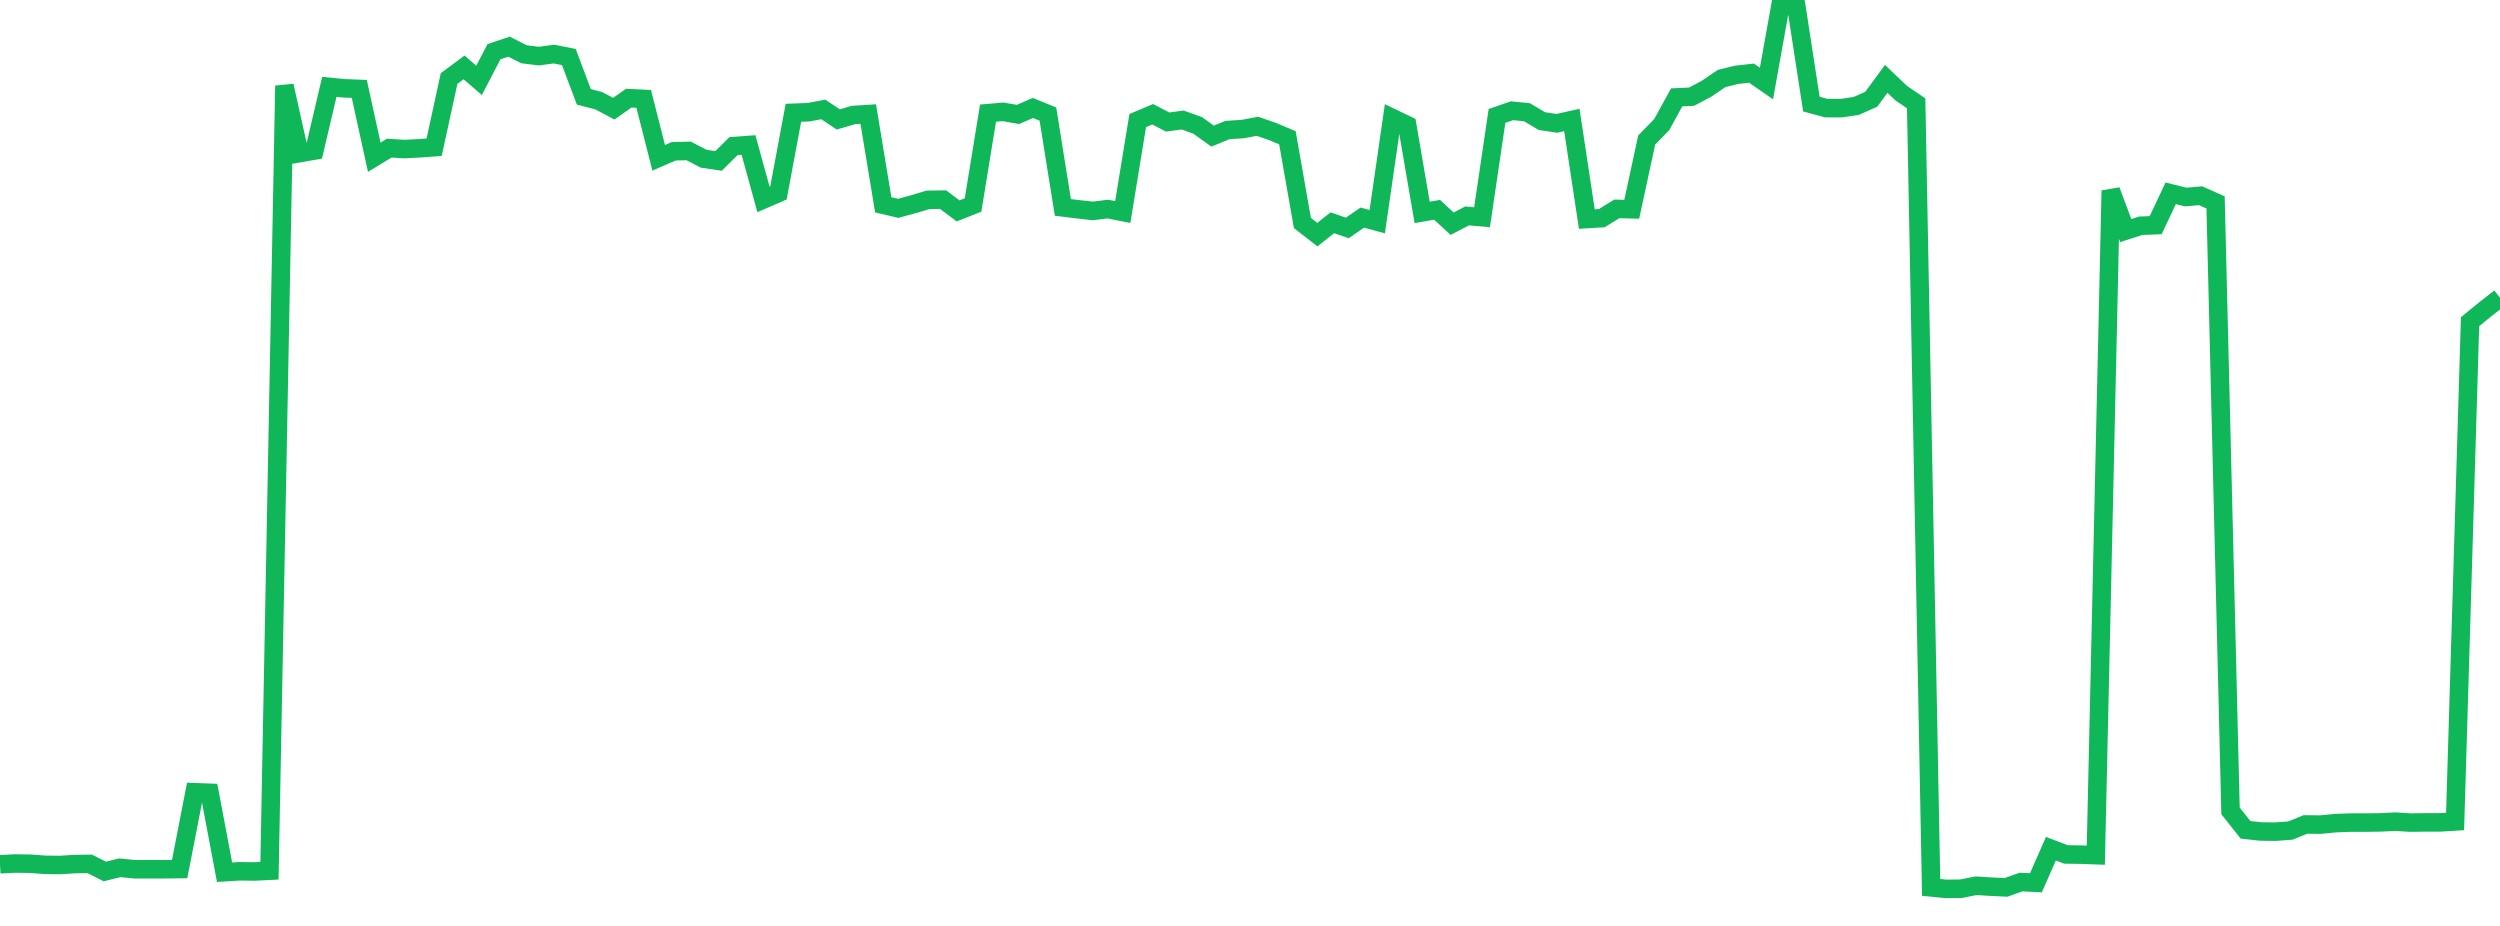 <?xml version="1.0" standalone="no"?>
<!DOCTYPE svg PUBLIC "-//W3C//DTD SVG 1.1//EN" "http://www.w3.org/Graphics/SVG/1.1/DTD/svg11.dtd">
<svg width="135" height="50" viewBox="0 0 135 50" preserveAspectRatio="none" class="sparkline" xmlns="http://www.w3.org/2000/svg"
xmlns:xlink="http://www.w3.org/1999/xlink"><path  class="sparkline--line" d="M 0 46.67 L 0 46.67 L 0.808 46.63 L 1.617 46.64 L 2.425 46.7 L 3.234 46.71 L 4.042 46.66 L 4.85 46.65 L 5.659 47.06 L 6.467 46.86 L 7.275 46.94 L 8.084 46.94 L 8.892 46.94 L 9.701 46.93 L 10.509 42.78 L 11.317 42.81 L 12.126 47.1 L 12.934 47.05 L 13.743 47.06 L 14.551 47.02 L 15.359 4.63 L 16.168 8.27 L 16.976 8.13 L 17.784 4.69 L 18.593 4.77 L 19.401 4.8 L 20.21 8.49 L 21.018 8 L 21.826 8.05 L 22.635 8.01 L 23.443 7.95 L 24.251 4.24 L 25.06 3.64 L 25.868 4.34 L 26.677 2.79 L 27.485 2.52 L 28.293 2.93 L 29.102 3.03 L 29.91 2.92 L 30.719 3.08 L 31.527 5.23 L 32.335 5.44 L 33.144 5.87 L 33.952 5.3 L 34.76 5.34 L 35.569 8.52 L 36.377 8.17 L 37.186 8.15 L 37.994 8.57 L 38.802 8.69 L 39.611 7.89 L 40.419 7.83 L 41.228 10.77 L 42.036 10.42 L 42.844 6.09 L 43.653 6.06 L 44.461 5.91 L 45.269 6.45 L 46.078 6.21 L 46.886 6.16 L 47.695 11.06 L 48.503 11.25 L 49.311 11.03 L 50.12 10.79 L 50.928 10.78 L 51.737 11.39 L 52.545 11.07 L 53.353 6.11 L 54.162 6.04 L 54.97 6.18 L 55.778 5.83 L 56.587 6.16 L 57.395 11.2 L 58.204 11.3 L 59.012 11.39 L 59.82 11.29 L 60.629 11.45 L 61.437 6.51 L 62.246 6.17 L 63.054 6.59 L 63.862 6.48 L 64.671 6.77 L 65.479 7.35 L 66.287 7.02 L 67.096 6.97 L 67.904 6.82 L 68.713 7.1 L 69.521 7.44 L 70.329 12.04 L 71.138 12.67 L 71.946 12.03 L 72.754 12.31 L 73.563 11.75 L 74.371 11.97 L 75.18 6.37 L 75.988 6.76 L 76.796 11.47 L 77.605 11.33 L 78.413 12.08 L 79.222 11.66 L 80.03 11.73 L 80.838 6.26 L 81.647 5.98 L 82.455 6.06 L 83.263 6.54 L 84.072 6.66 L 84.88 6.48 L 85.689 11.83 L 86.497 11.78 L 87.305 11.28 L 88.114 11.3 L 88.922 7.56 L 89.731 6.73 L 90.539 5.26 L 91.347 5.22 L 92.156 4.79 L 92.964 4.24 L 93.772 4.04 L 94.581 3.95 L 95.389 4.51 L 96.198 0 L 97.006 0.37 L 97.814 5.62 L 98.623 5.84 L 99.431 5.84 L 100.24 5.72 L 101.048 5.36 L 101.856 4.26 L 102.665 5.03 L 103.473 5.58 L 104.281 47.92 L 105.09 48 L 105.898 47.99 L 106.707 47.83 L 107.515 47.88 L 108.323 47.92 L 109.132 47.63 L 109.94 47.67 L 110.749 45.83 L 111.557 46.14 L 112.365 46.15 L 113.174 46.18 L 113.982 10.29 L 114.79 12.45 L 115.599 12.19 L 116.407 12.16 L 117.216 10.44 L 118.024 10.64 L 118.832 10.57 L 119.641 10.93 L 120.449 43.79 L 121.257 44.81 L 122.066 44.9 L 122.874 44.91 L 123.683 44.85 L 124.491 44.52 L 125.299 44.53 L 126.108 44.45 L 126.916 44.42 L 127.725 44.42 L 128.533 44.41 L 129.341 44.37 L 130.15 44.42 L 130.958 44.41 L 131.766 44.41 L 132.575 44.36 L 133.383 17.37 L 134.192 16.71 L 135 16.08" fill="none" stroke-width="1" stroke="#10b759"></path></svg>